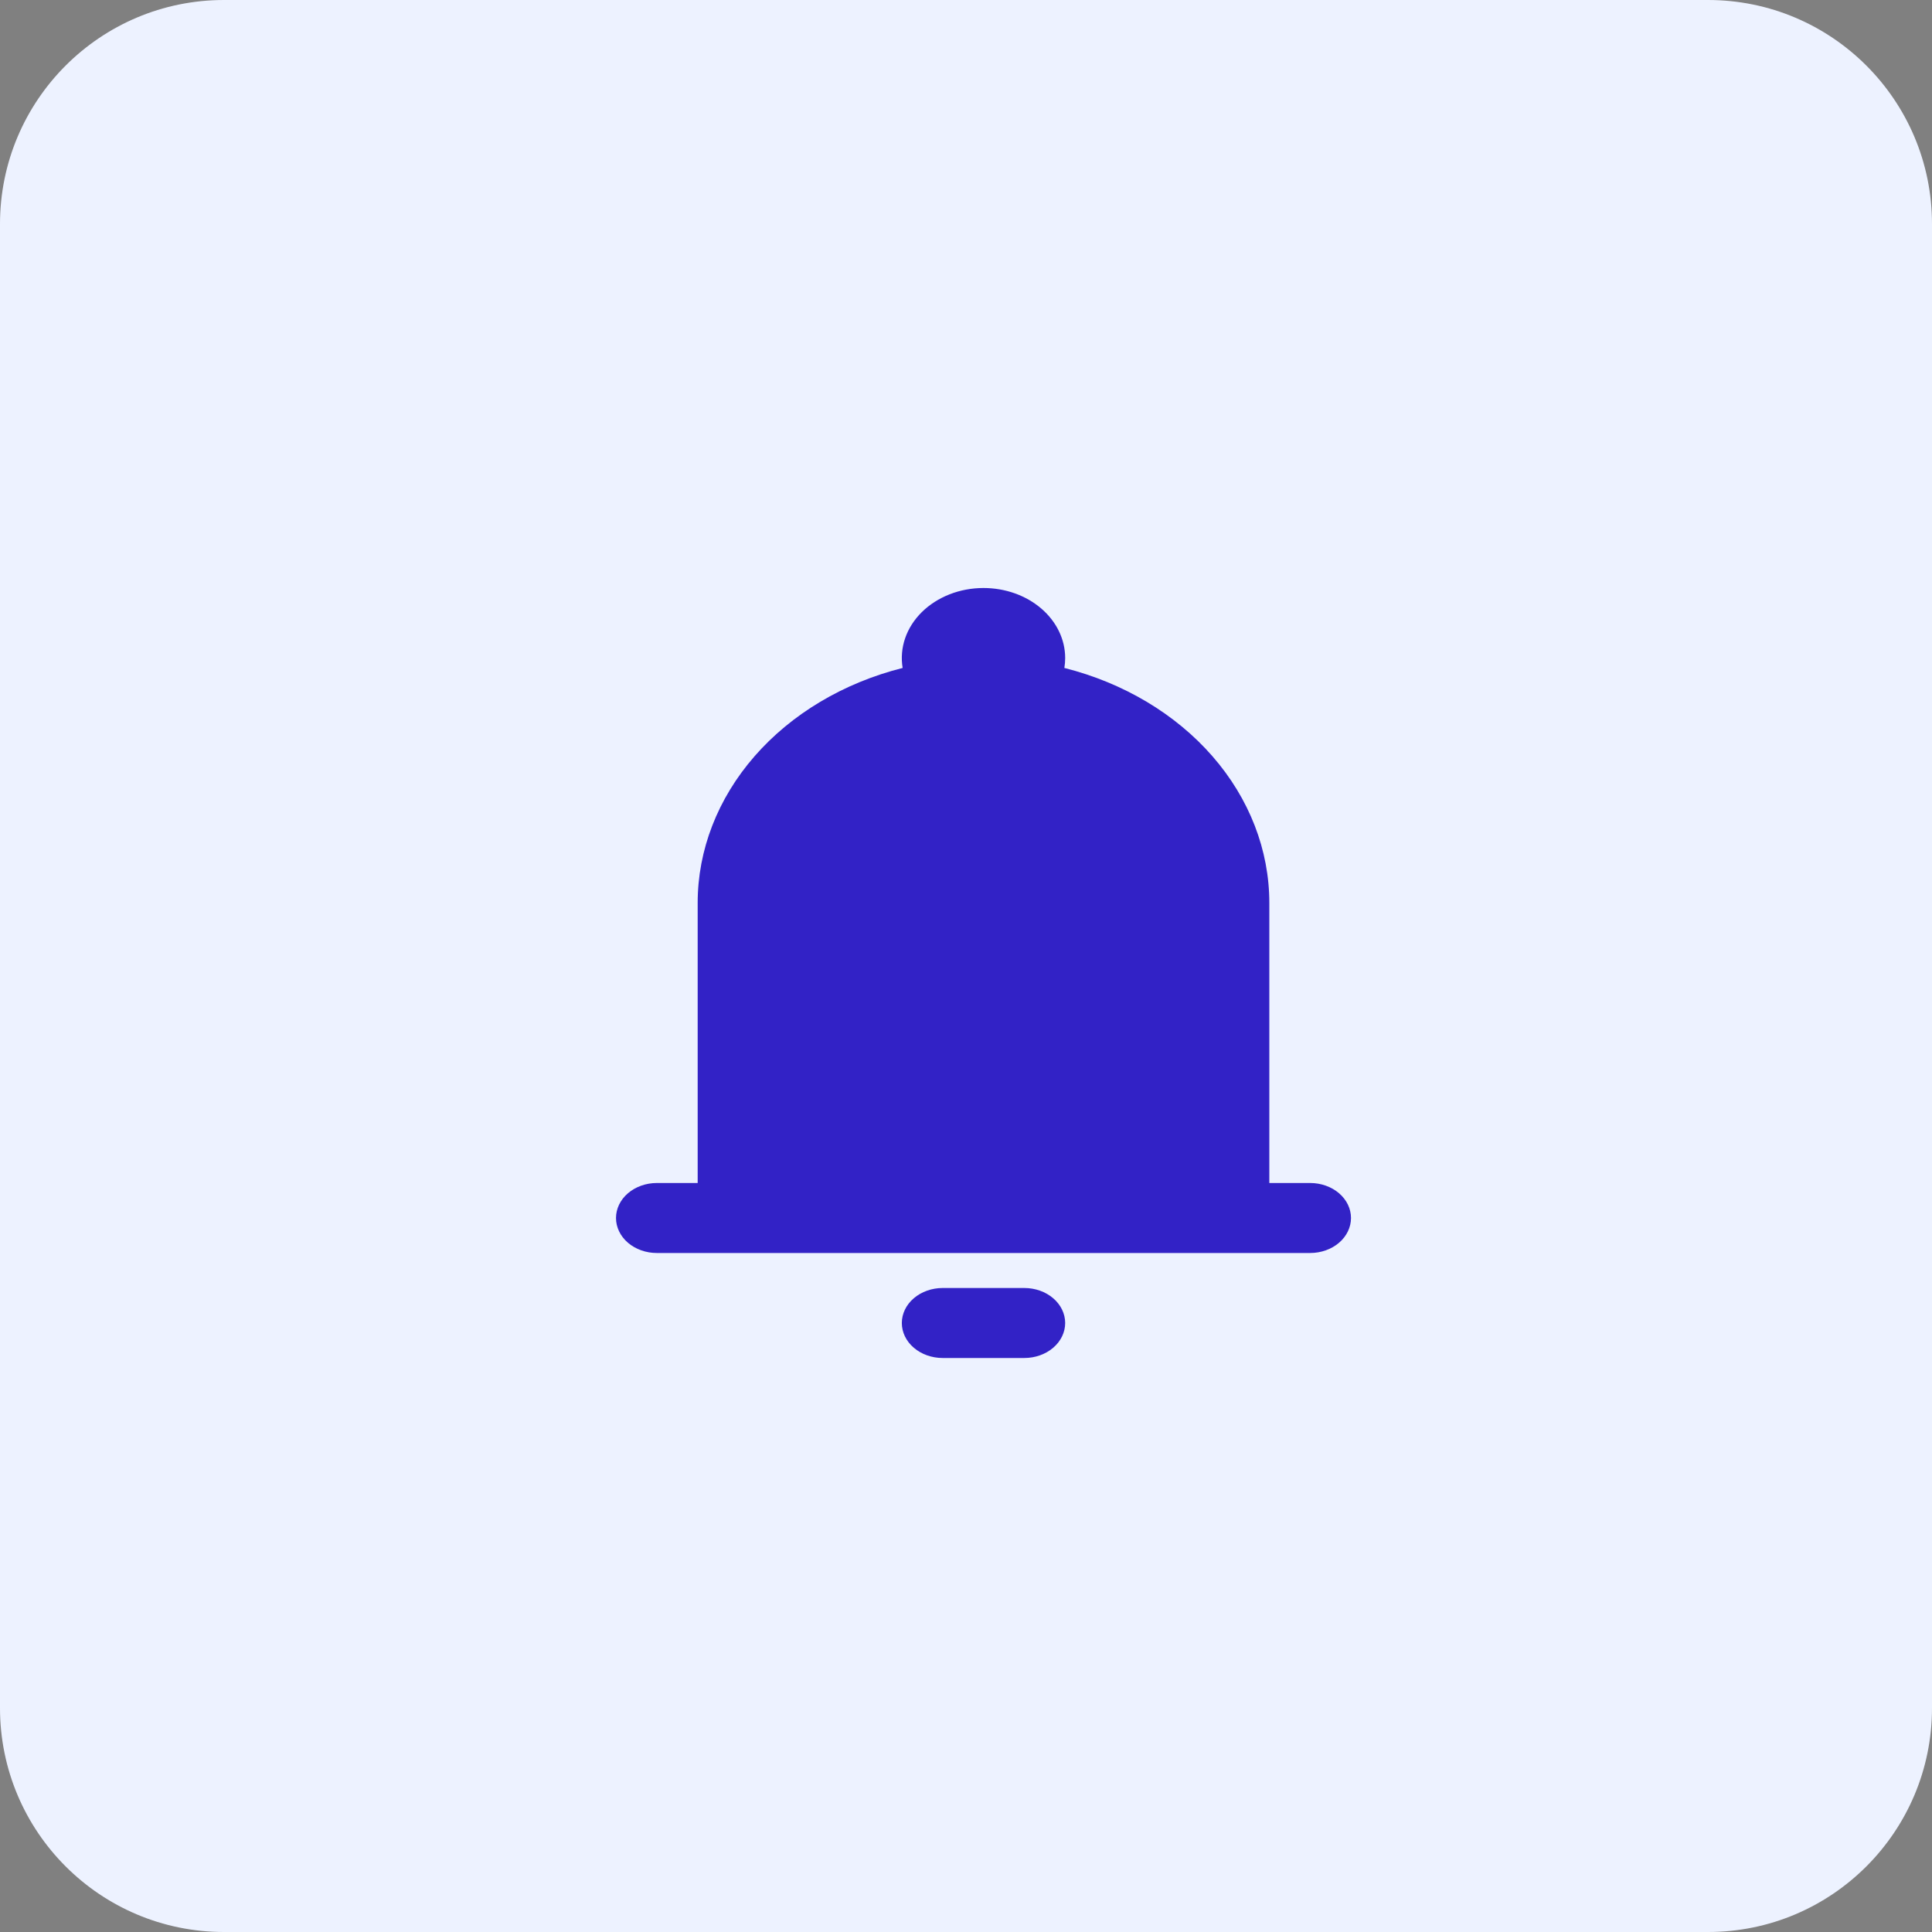 <svg width="69" height="69" viewBox="0 0 69 69" fill="none" xmlns="http://www.w3.org/2000/svg">
<rect x="0" y="0" width="69" height="69" fill="#808080" stroke="none"/>
<path d="M0 8C0 3.582 3.582 0 8 0H61C65.418 0 69 3.582 69 8V61C69 65.418 65.418 69 61 69H8C3.582 69 0 65.418 0 61V8Z" fill="#EDF2FF"/>
<path fill-rule="evenodd" clip-rule="evenodd" d="M35.125 21C34.707 21 34.294 21.077 33.913 21.226C33.533 21.375 33.195 21.592 32.921 21.862C32.647 22.133 32.444 22.451 32.326 22.795C32.208 23.139 32.178 23.5 32.237 23.855C30.123 24.389 28.268 25.496 26.948 27.009C25.629 28.522 24.916 30.361 24.917 32.25V42.25H23.458C23.072 42.25 22.701 42.382 22.427 42.616C22.154 42.85 22 43.169 22 43.5C22 43.831 22.154 44.15 22.427 44.384C22.701 44.618 23.072 44.75 23.458 44.75H46.792C47.178 44.75 47.549 44.618 47.823 44.384C48.096 44.15 48.25 43.831 48.25 43.5C48.25 43.169 48.096 42.85 47.823 42.616C47.549 42.382 47.178 42.25 46.792 42.25H45.333V32.25C45.334 30.361 44.621 28.522 43.302 27.009C41.982 25.496 40.127 24.389 38.013 23.855C38.032 23.738 38.042 23.62 38.042 23.5C38.042 22.837 37.734 22.201 37.187 21.732C36.64 21.263 35.898 21 35.125 21ZM38.042 47.25C38.042 47.581 37.888 47.9 37.614 48.134C37.341 48.368 36.97 48.5 36.583 48.5H33.667C33.28 48.5 32.909 48.368 32.636 48.134C32.362 47.9 32.208 47.581 32.208 47.25C32.208 46.919 32.362 46.6 32.636 46.366C32.909 46.132 33.28 46 33.667 46H36.583C36.97 46 37.341 46.132 37.614 46.366C37.888 46.6 38.042 46.919 38.042 47.25Z" fill="#3222C6"/>
</svg>
